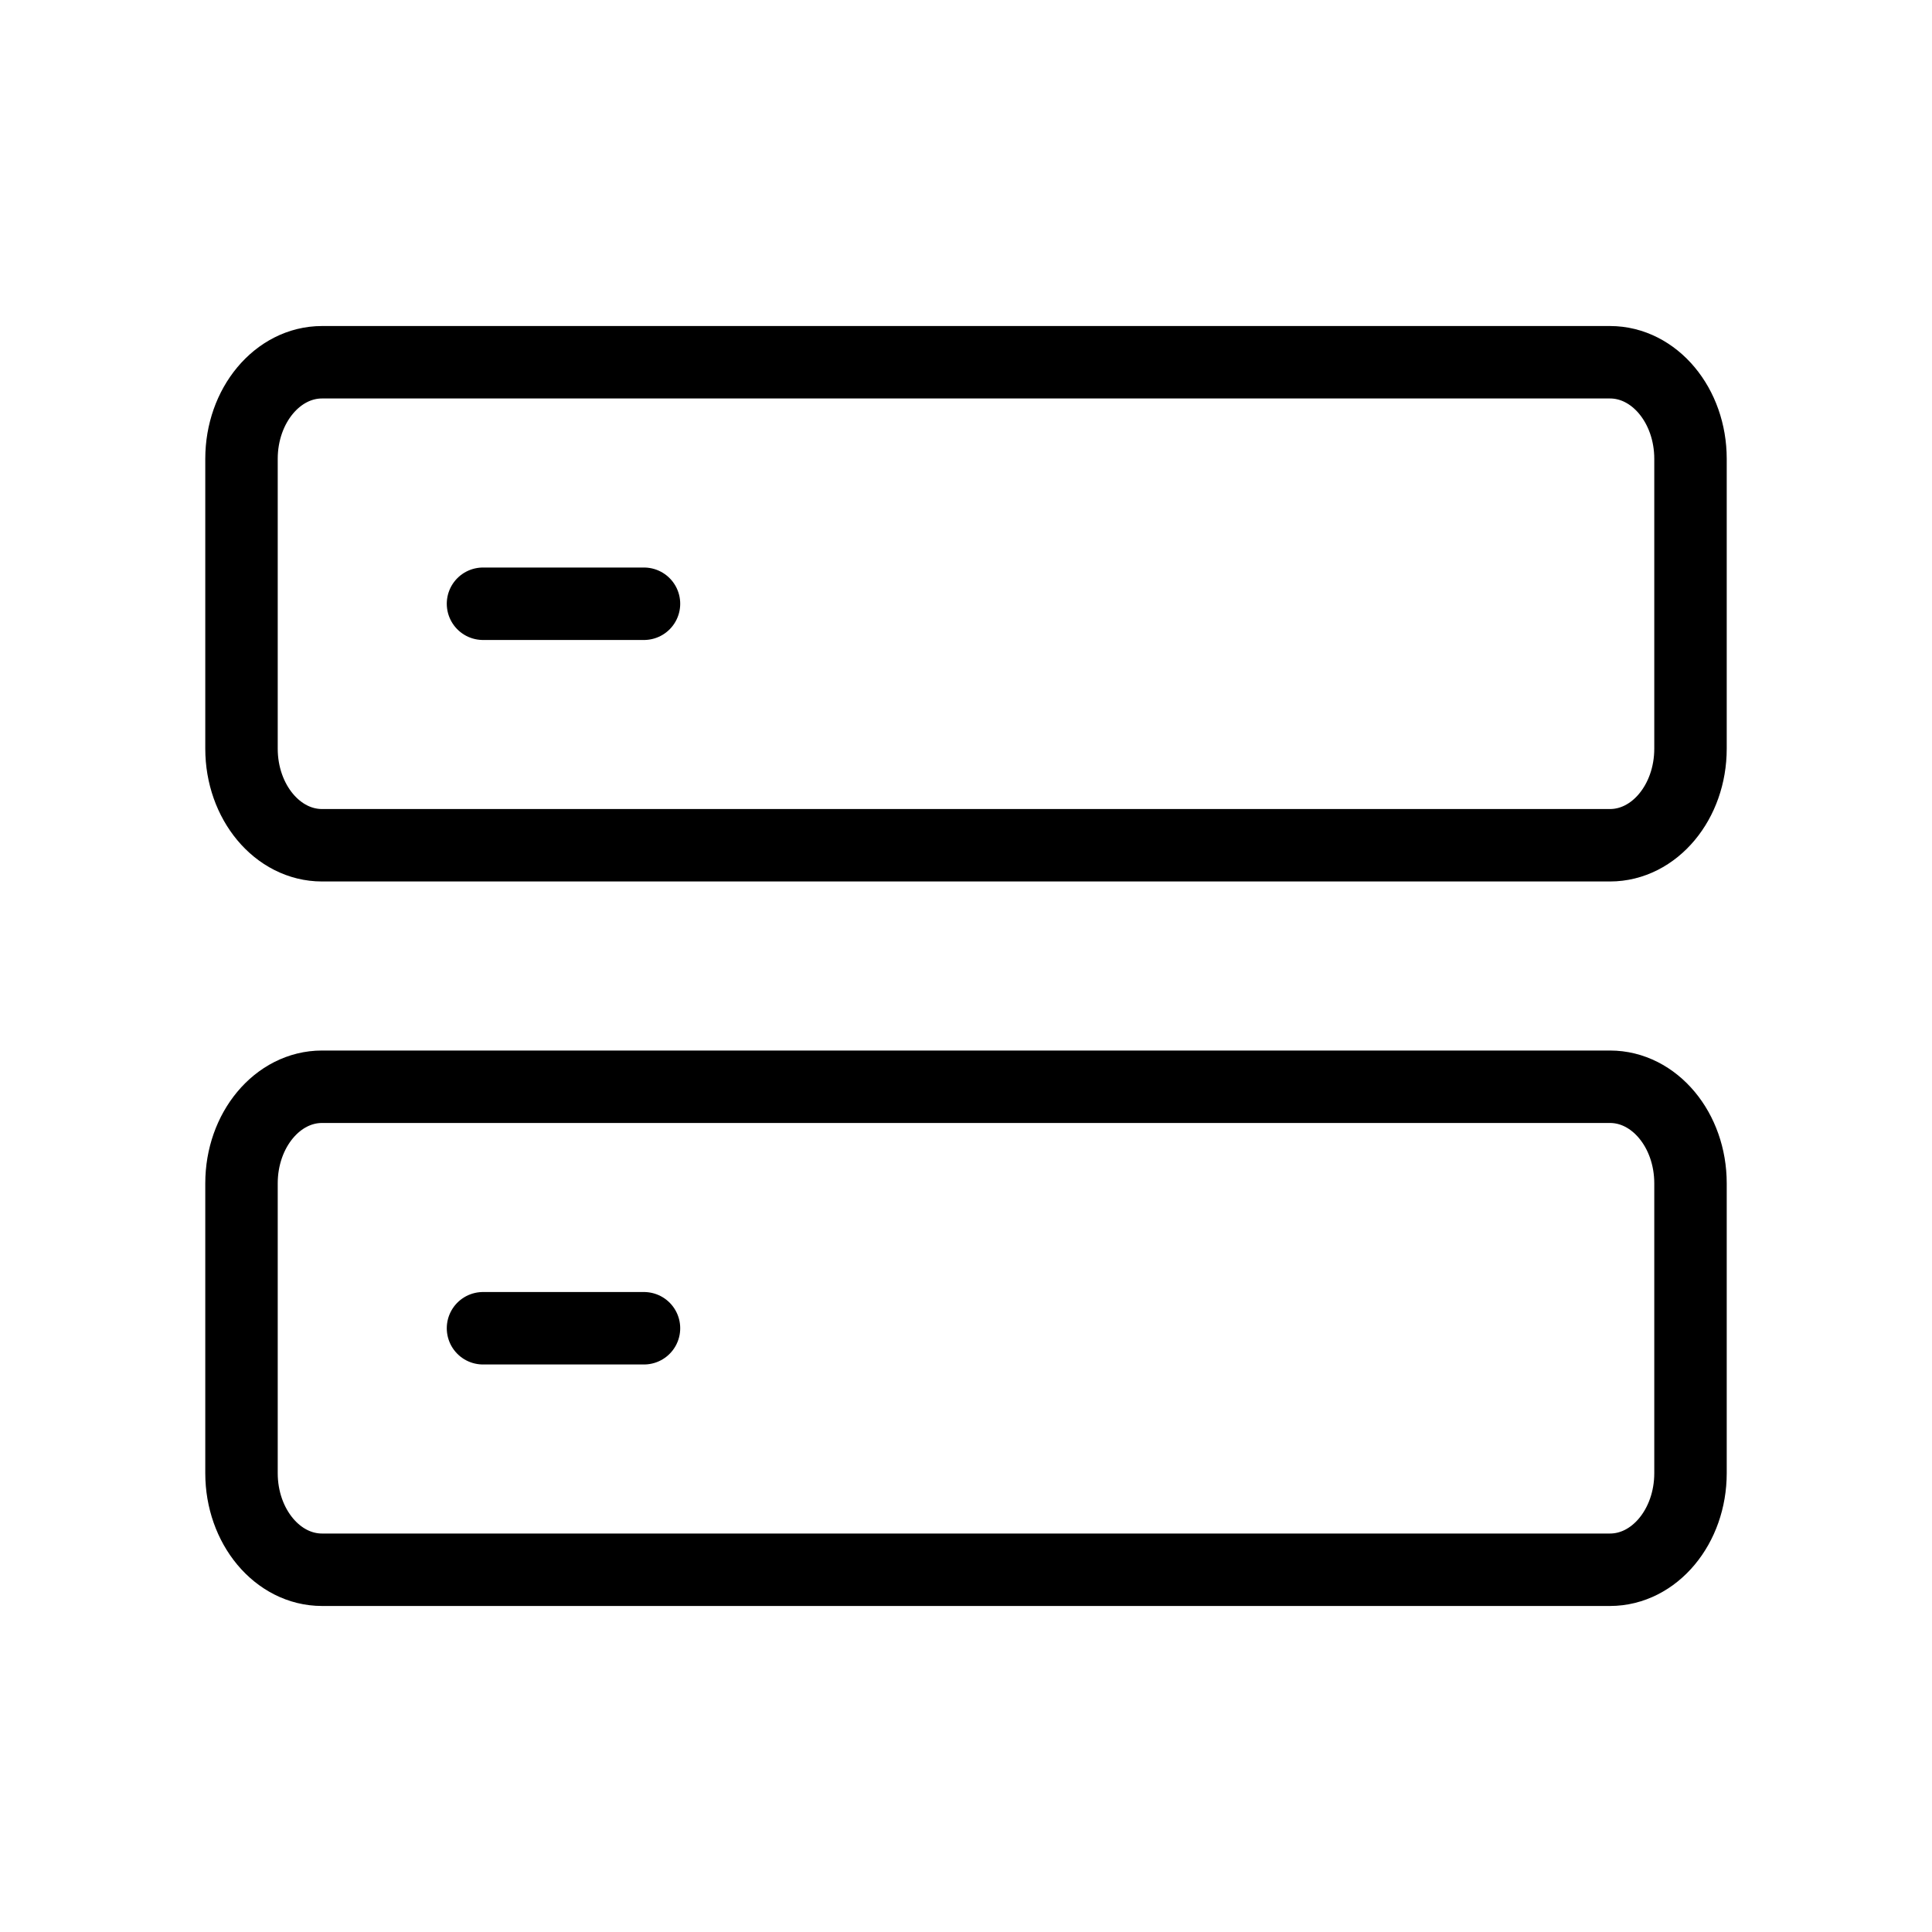 <svg width="40" height="40" viewBox="0 0 40 40" fill="none" xmlns="http://www.w3.org/2000/svg">
<path d="M10 12.5H13.333M10 27.5H13.333M5 9.5C5 8.395 5.747 7.5 6.667 7.5H33.333C34.253 7.5 35 8.395 35 9.5V15.5C35 16.605 34.253 17.5 33.333 17.5H6.667C5.747 17.5 5 16.605 5 15.5V9.5ZM5 24.5C5 23.395 5.747 22.5 6.667 22.5H33.333C34.253 22.5 35 23.395 35 24.5V30.5C35 31.605 34.253 32.5 33.333 32.5H6.667C5.747 32.5 5 31.605 5 30.5V24.5Z" stroke="black" stroke-width="1.5" stroke-linecap="round" stroke-linejoin="round"/>
</svg>

